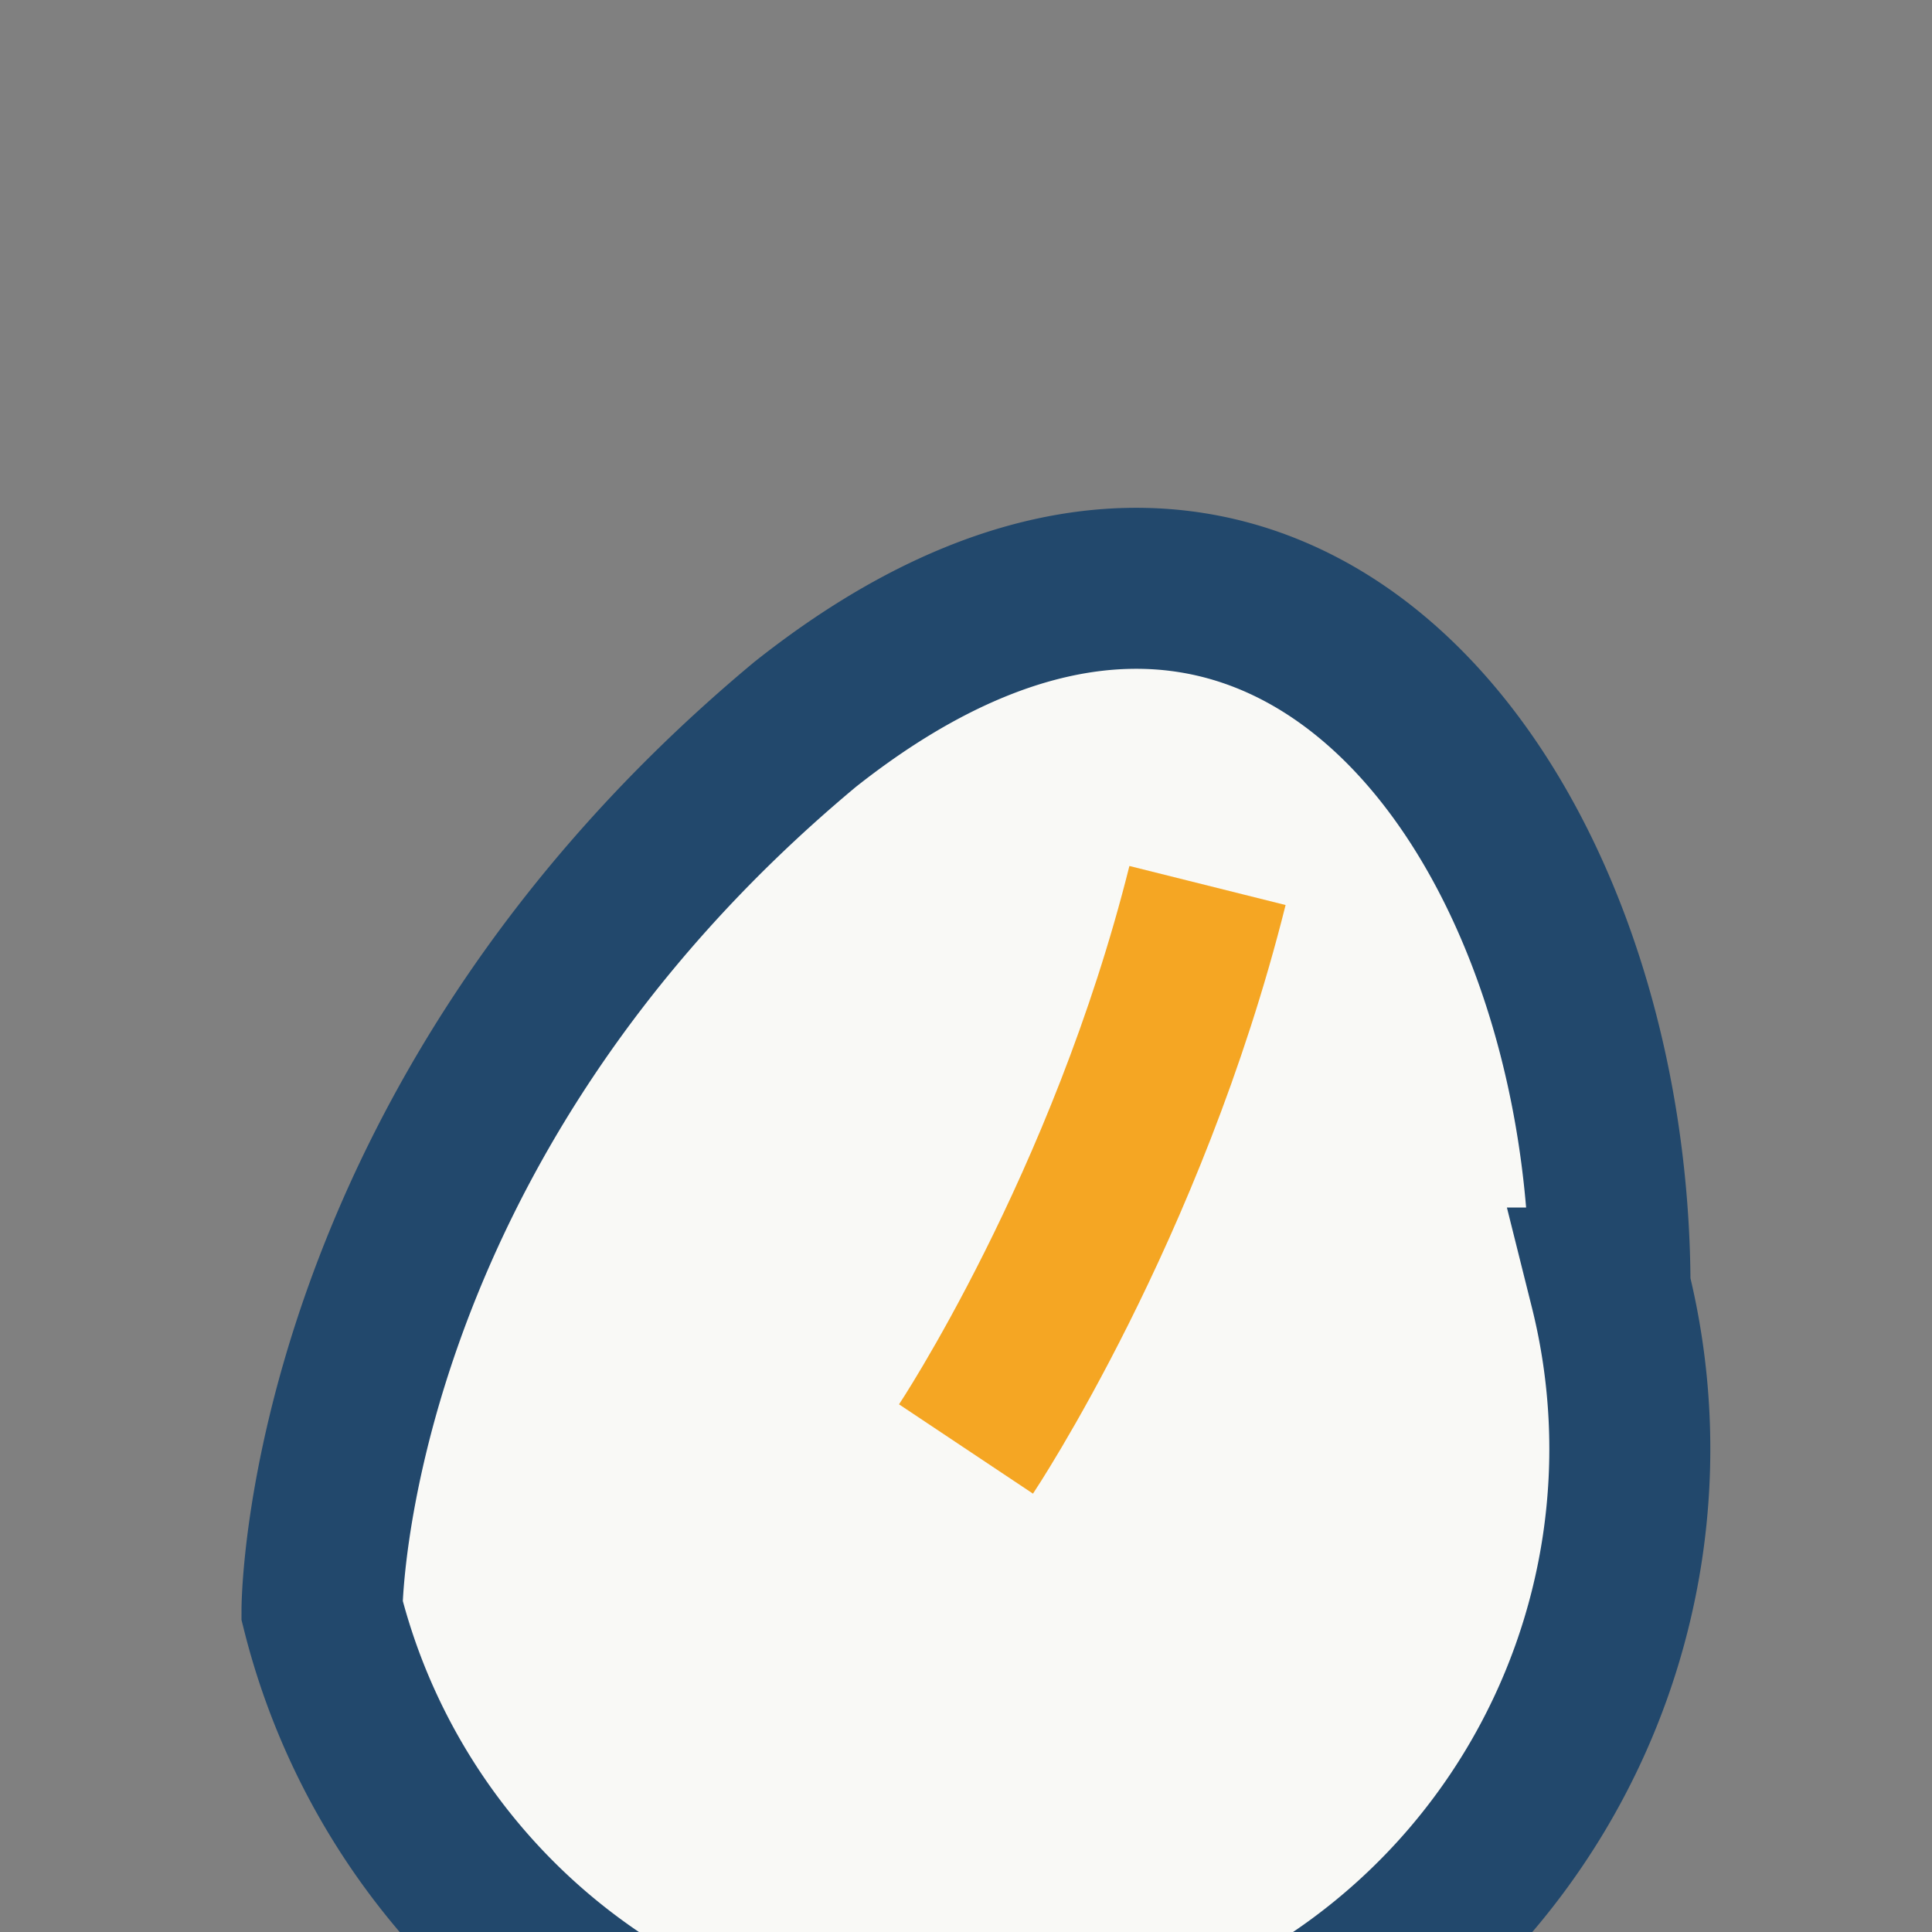 <?xml version="1.0" encoding="UTF-8"?>
<svg xmlns="http://www.w3.org/2000/svg" width="24" height="24" viewBox="0 0 24 24"><rect x="0" y="0" width="24" height="24" fill="#808080" stroke="none"/><path d="M4 20s0-6 6-11c5.8-4.6 10 1 10 7a8 8 0 0 1-16 4z" fill="#F9F9F6" stroke="#22486C" stroke-width="2"/><path d="M12 18s2-3 3-7" stroke="#F5A623" stroke-width="2" fill="none"/></svg>